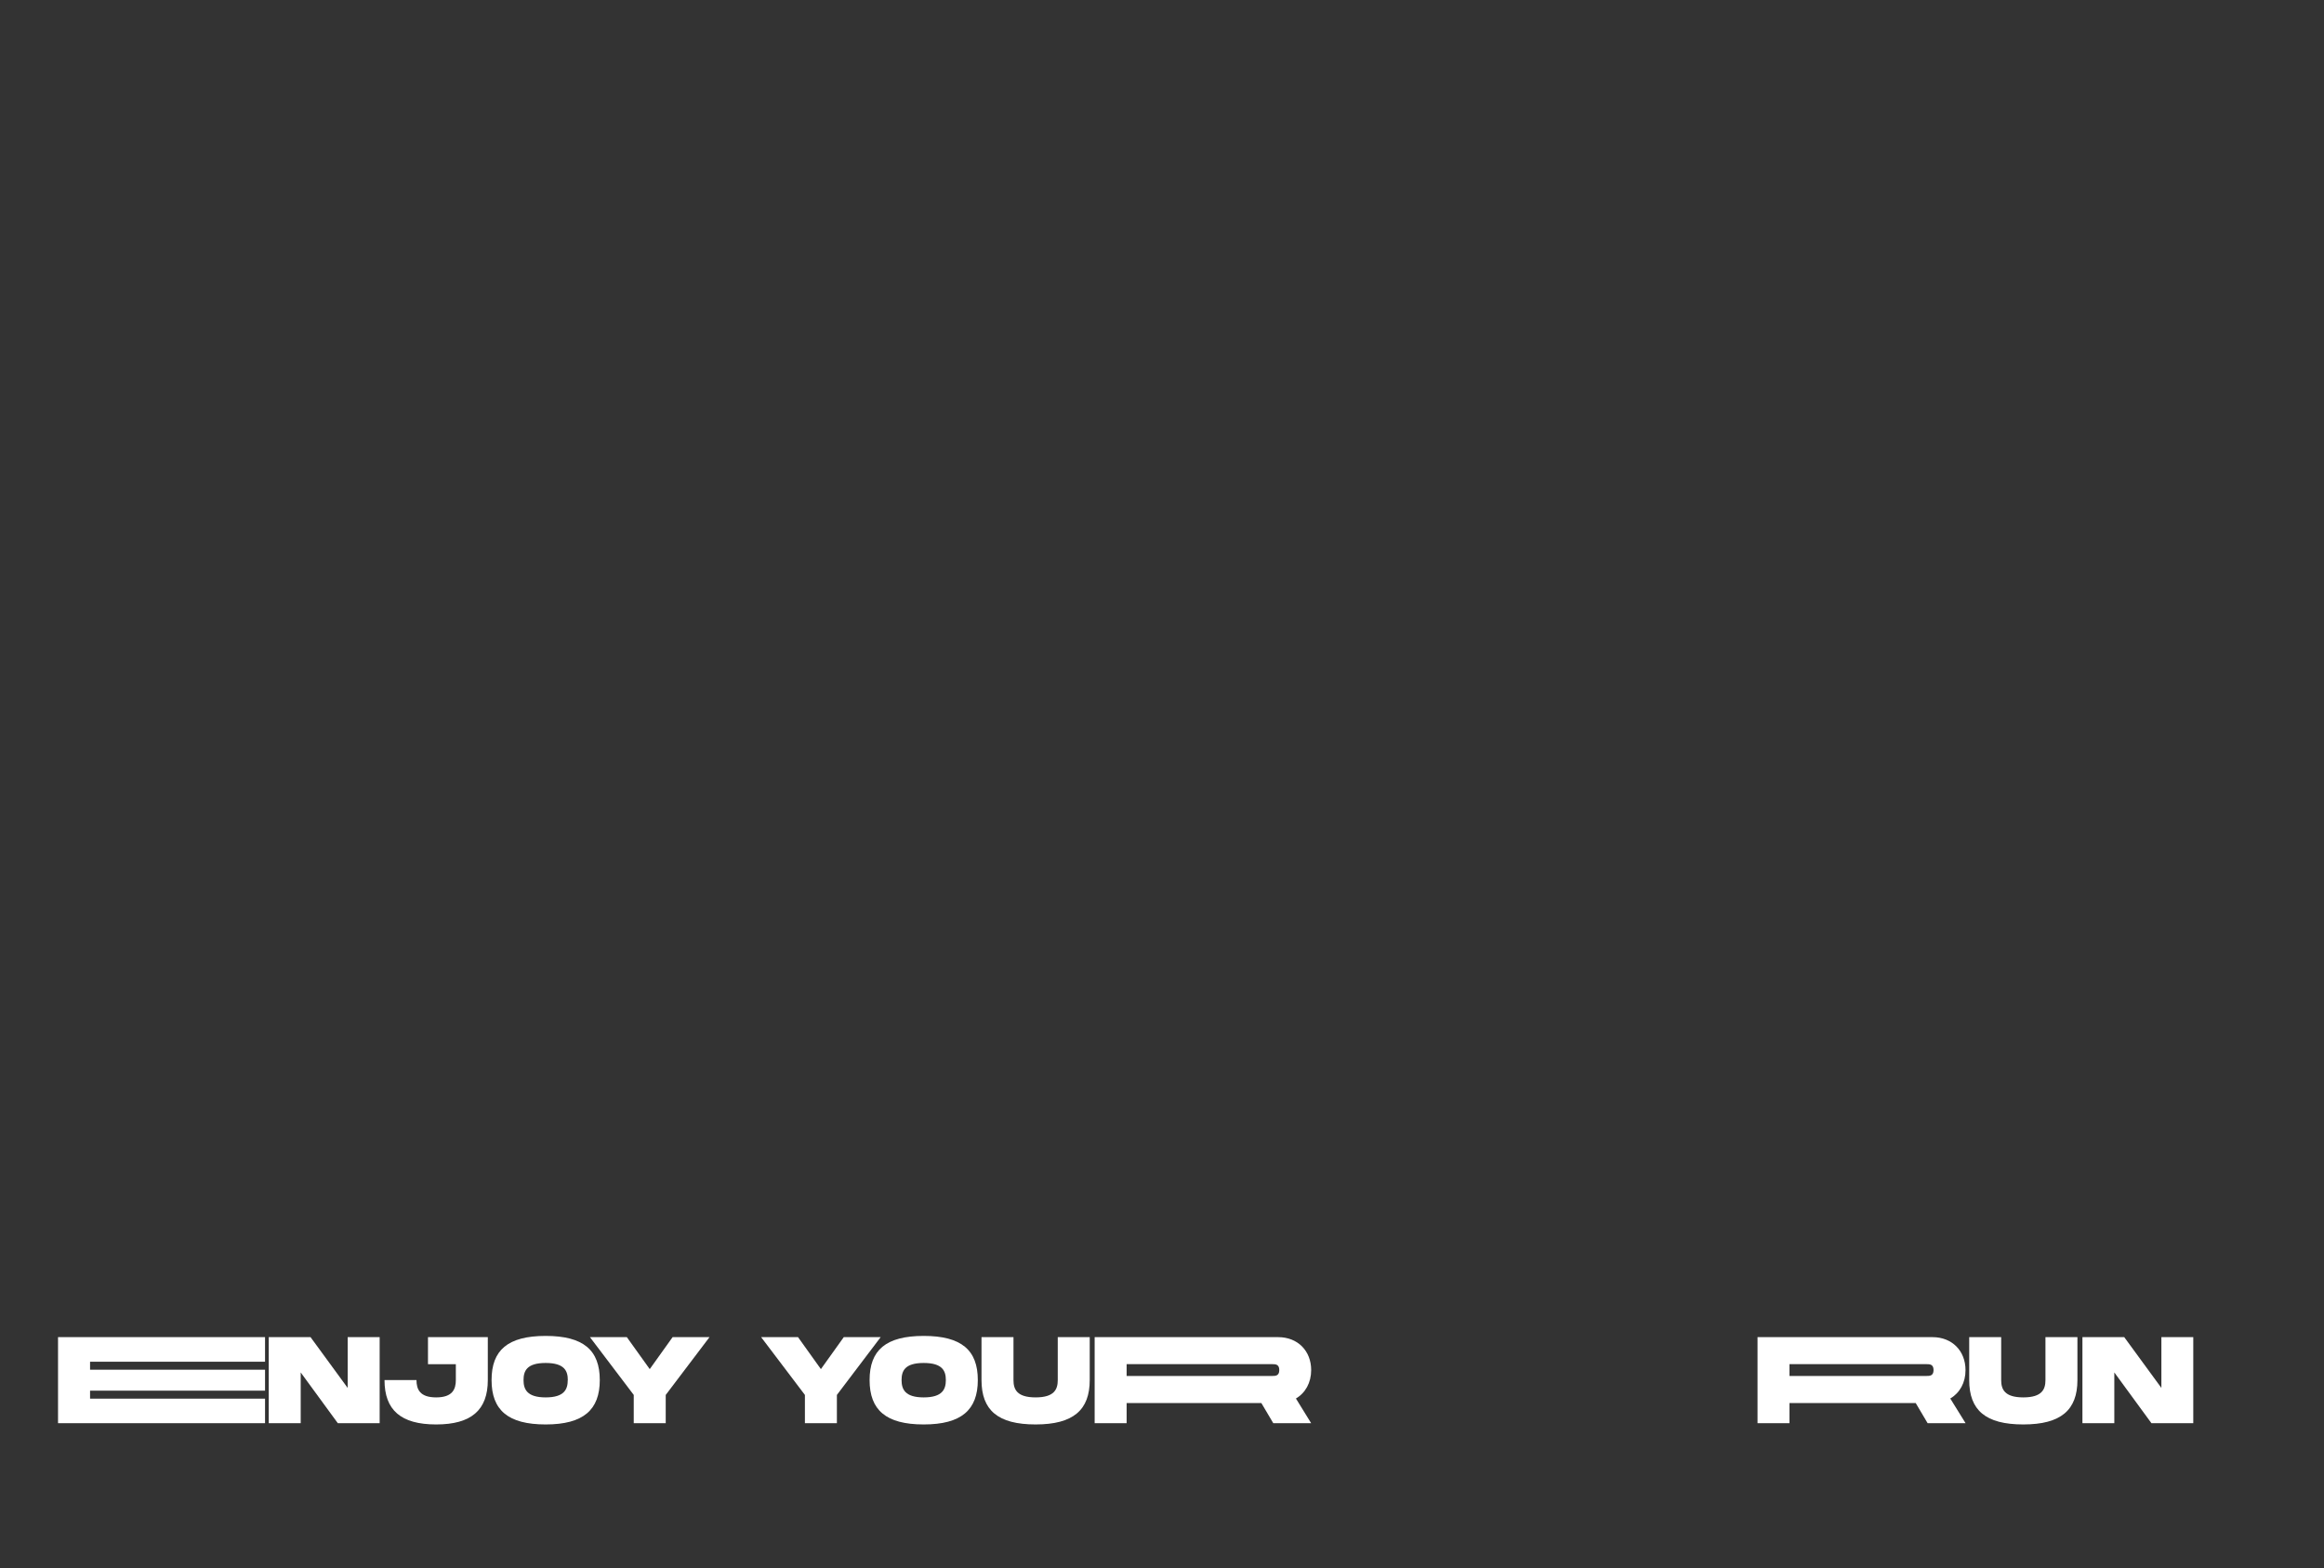 <svg xmlns="http://www.w3.org/2000/svg" viewBox="0 0 1133.86 765.35"><rect x="0" y="0" width="1133.86" height="765.35" fill="#333333" stroke="none"/><defs><style>.cls-1{fill:#fff;}.cls-2{fill:none;}</style></defs><g id="Calque_2" data-name="Calque 2"><g id="grille_verticale" data-name="grille verticale"><path class="cls-1" d="M371.35,652.48h18l11.16,15.6,11.16-15.6h18l-21.36,28.2v13.8h-15.6v-13.8Z"/><path class="cls-1" d="M424.27,673.42c0-14.58,7.92-21.54,26.4-21.54s26.4,7,26.4,21.54-8,21.66-26.4,21.66S424.27,688.06,424.27,673.42Zm37.2,0c0-4.38-1.56-8.34-10.8-8.34s-10.8,3.9-10.8,8.34,1.62,8.46,10.8,8.46S461.47,677.86,461.47,673.42Z"/><path class="cls-1" d="M505.27,695.08c-18.48,0-26.4-7-26.4-21.66V652.48h15.6v20.94c0,4.5,1.62,8.46,10.8,8.46s10.8-4,10.8-8.46V652.48h15.6v20.94C531.67,688,523.69,695.08,505.27,695.08Z"/><path class="cls-1" d="M632.27,682.42l7.44,12.06H621.23l-5.82-9.84H549.67v9.84h-15.6v-42h89.56c9.54,0,16.08,6.72,16.08,16.08C639.71,674.68,636.89,679.72,632.27,682.42Zm-82.6-11h71c1.56,0,3.48,0,3.48-2.88s-1.92-2.88-3.48-2.88h-71Z"/><path class="cls-1" d="M951.52,682.42,959,694.48H940.48l-5.82-9.84H873.08v9.84h-15.6v-42h85.4c9.54,0,16.08,6.72,16.08,16.08C959,674.68,956.14,679.72,951.52,682.42Zm-78.44-11h66.8c1.56,0,3.48,0,3.48-2.88s-1.92-2.88-3.48-2.88h-66.8Z"/><path class="cls-1" d="M987.16,695.08c-18.48,0-26.4-7-26.4-21.66V652.48h15.6v20.94c0,4.5,1.62,8.46,10.8,8.46s10.8-4,10.8-8.46V652.48h15.6v20.94C1013.56,688,1005.58,695.08,987.16,695.08Z"/><path class="cls-1" d="M1070.08,652.48v42h-20.4l-18.12-24.78v24.78H1016v-42h20.4l18.12,24.78V652.48Z"/><path class="cls-1" d="M43.94,664.48v3.9h85.37v10.2H43.94v3.9h85.37v12h-101v-42h101v12Z"/><path class="cls-1" d="M185.23,652.48v42h-20.4L146.71,669.7v24.78h-15.6v-42h20.4l18.12,24.78V652.48Z"/><path class="cls-1" d="M238,673.42c0,14.58-8,21.66-25.2,21.66s-25.2-7-25.2-21.66h15.6c0,4.5,1.62,8.46,9.6,8.46s9.6-4,9.6-8.46v-7.74H208.81v-13.2H238Z"/><path class="cls-1" d="M239.83,673.42c0-14.58,7.92-21.54,26.4-21.54s26.4,7,26.4,21.54-8,21.66-26.4,21.66S239.83,688.06,239.83,673.42Zm37.2,0c0-4.38-1.56-8.34-10.8-8.34s-10.8,3.9-10.8,8.34,1.62,8.46,10.8,8.46S277,677.86,277,673.42Z"/><path class="cls-1" d="M287.83,652.48h18L317,668.08l11.16-15.6h18l-21.36,28.2v13.8h-15.6v-13.8Z"/><rect class="cls-2" width="1133.86" height="765.35"/></g></g></svg>